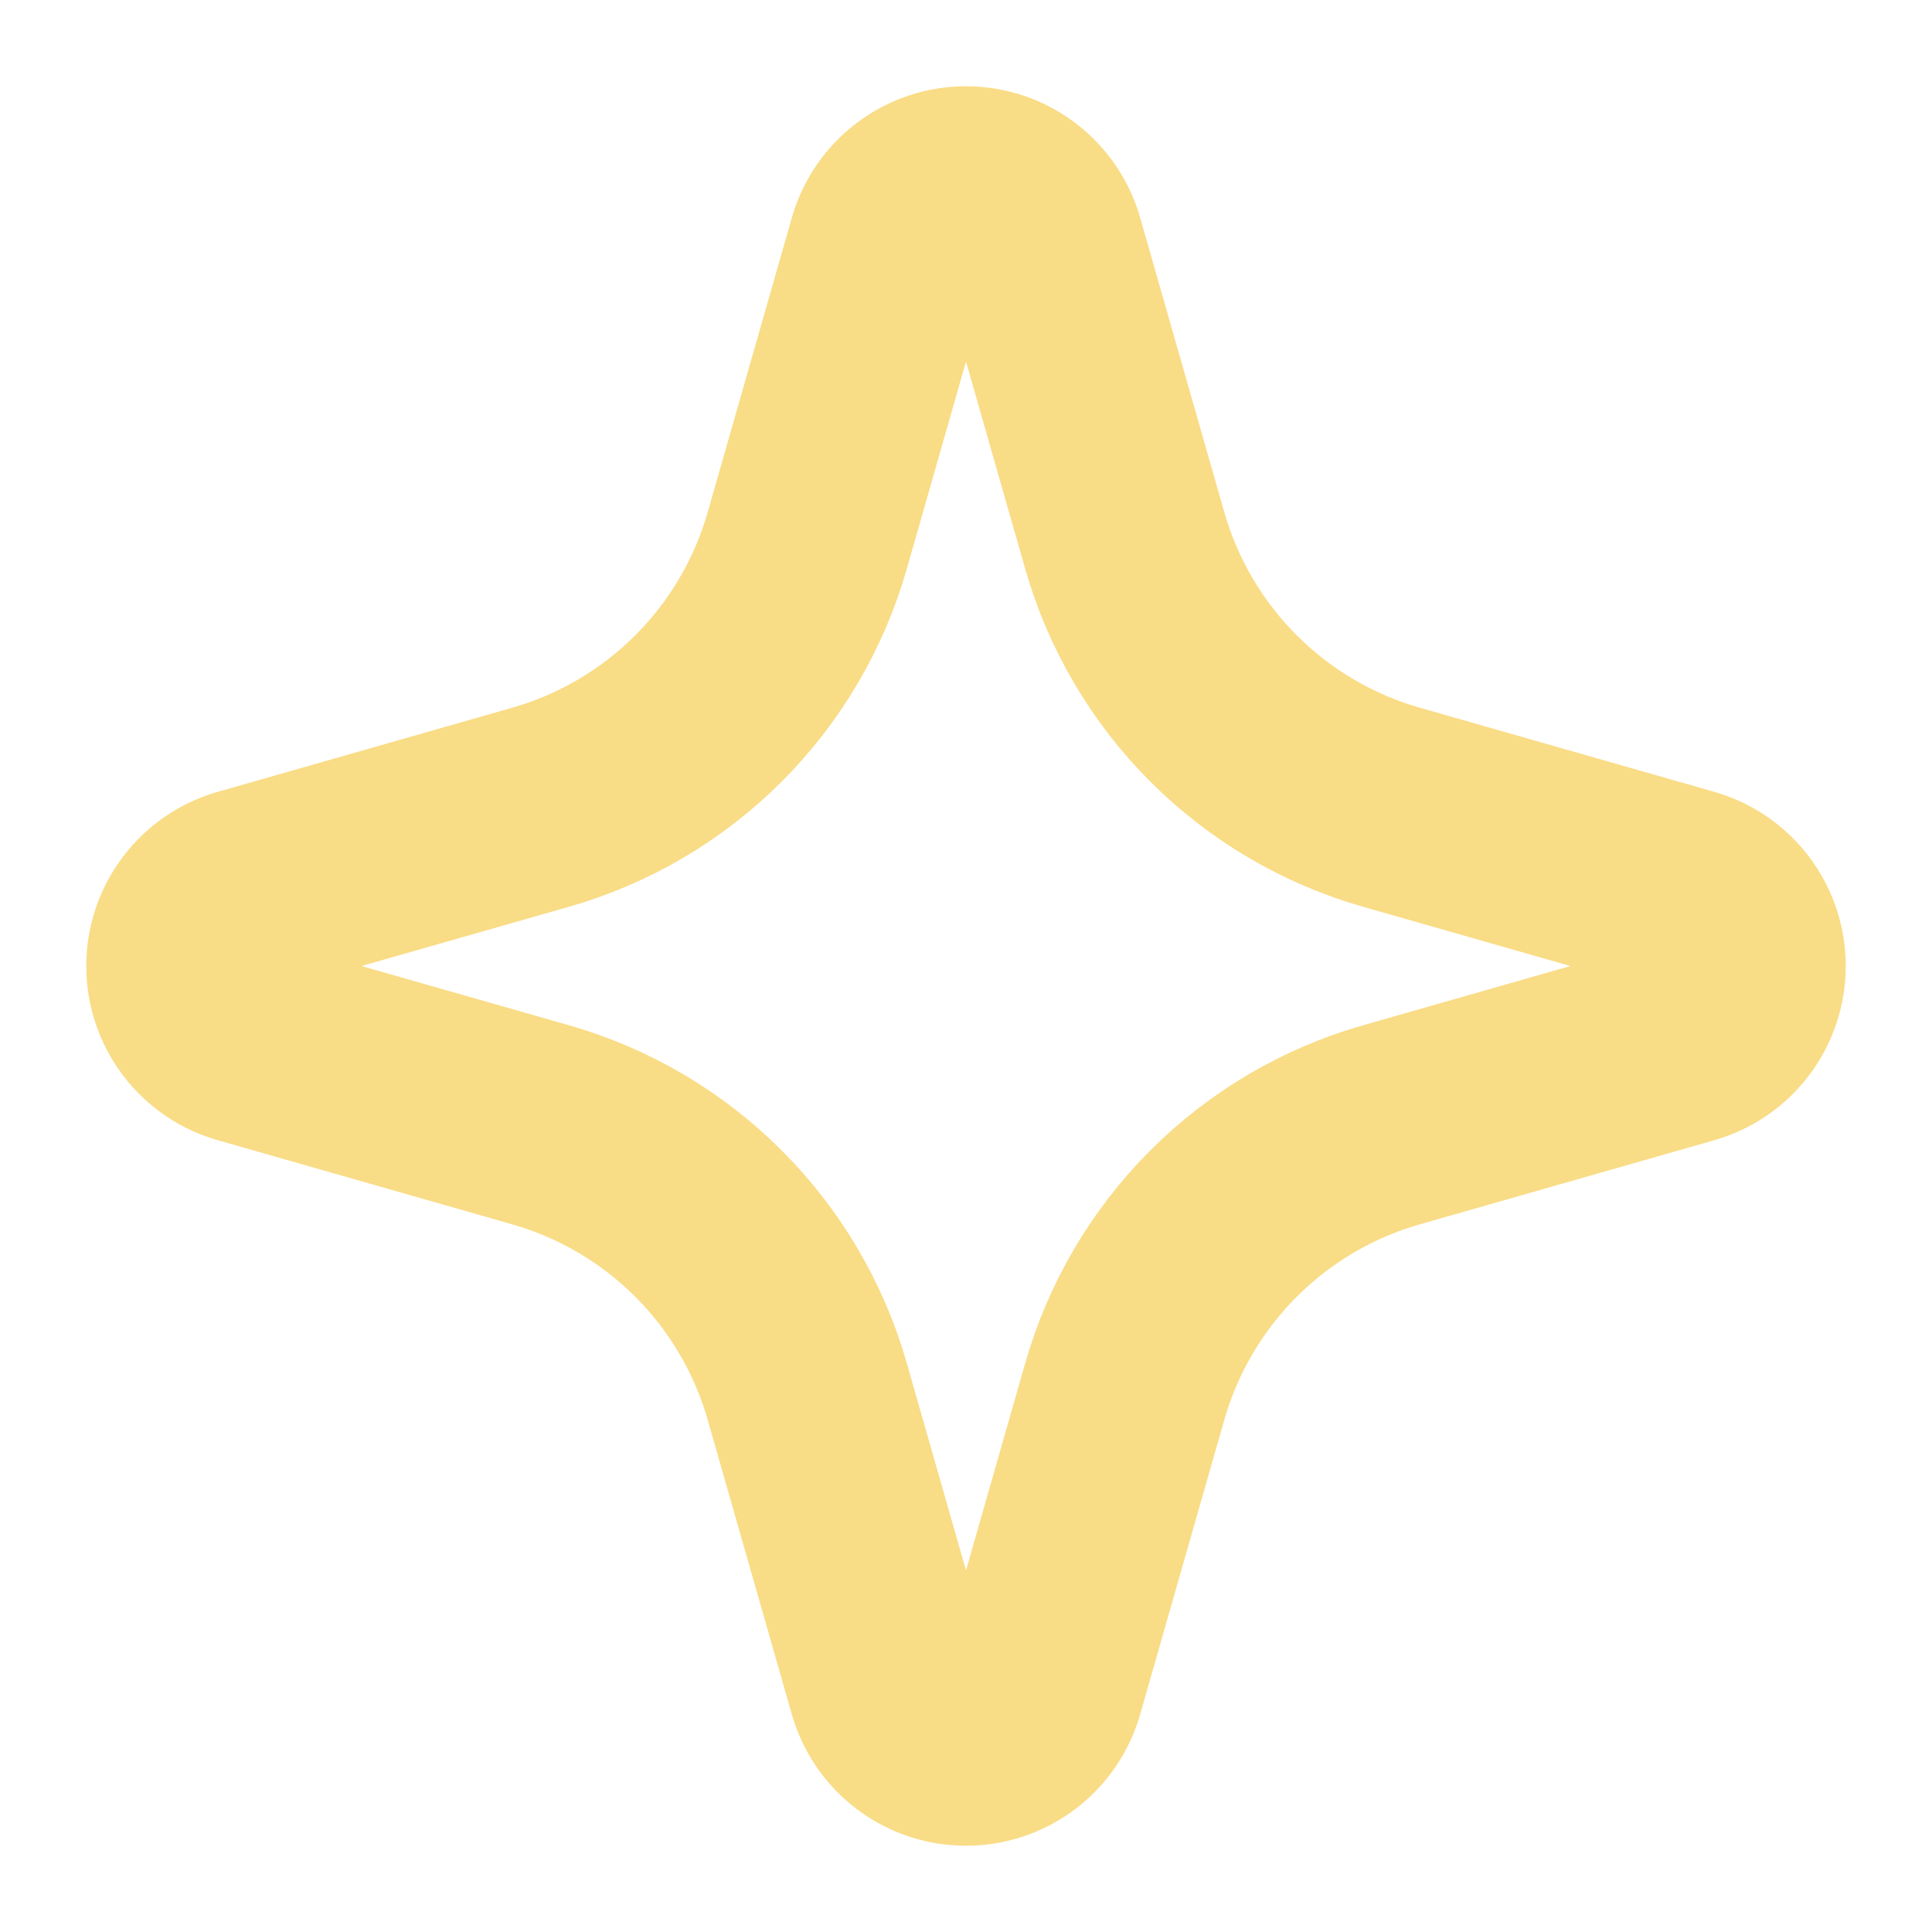 <svg xmlns="http://www.w3.org/2000/svg" width="112" height="112" viewBox="0 0 112 112" fill="none"><path fill-rule="evenodd" clip-rule="evenodd" d="M56 11C56.978 11 57.929 11.319 58.71 11.908C59.49 12.497 60.058 13.324 60.326 14.264L65.205 31.341C66.255 35.018 68.226 38.368 70.93 41.072C73.635 43.776 76.984 45.747 80.662 46.797L97.739 51.675C98.679 51.945 99.505 52.512 100.093 53.293C100.682 54.073 101 55.024 101 56.002C101 56.979 100.682 57.93 100.093 58.71C99.505 59.491 98.679 60.059 97.739 60.328L80.662 65.206C76.984 66.256 73.635 68.227 70.93 70.931C68.226 73.636 66.255 76.985 65.205 80.662L60.326 97.739C60.057 98.679 59.489 99.505 58.709 100.093C57.928 100.682 56.977 101 56 101C55.023 101 54.072 100.682 53.291 100.093C52.511 99.505 51.943 98.679 51.674 97.739L46.795 80.662C45.745 76.985 43.774 73.636 41.07 70.931C38.365 68.227 35.016 66.256 31.338 65.206L14.261 60.328C13.321 60.059 12.495 59.491 11.907 58.71C11.318 57.93 11 56.979 11 56.002C11 55.024 11.318 54.073 11.907 53.293C12.495 52.512 13.321 51.945 14.261 51.675L31.338 46.797C35.016 45.747 38.365 43.776 41.07 41.072C43.774 38.368 45.745 35.018 46.795 31.341L51.674 14.264C51.942 13.324 52.51 12.497 53.29 11.908C54.071 11.319 55.022 11 56 11Z" stroke="#F9DC86" stroke-width="12" stroke-linecap="round"></path></svg>
